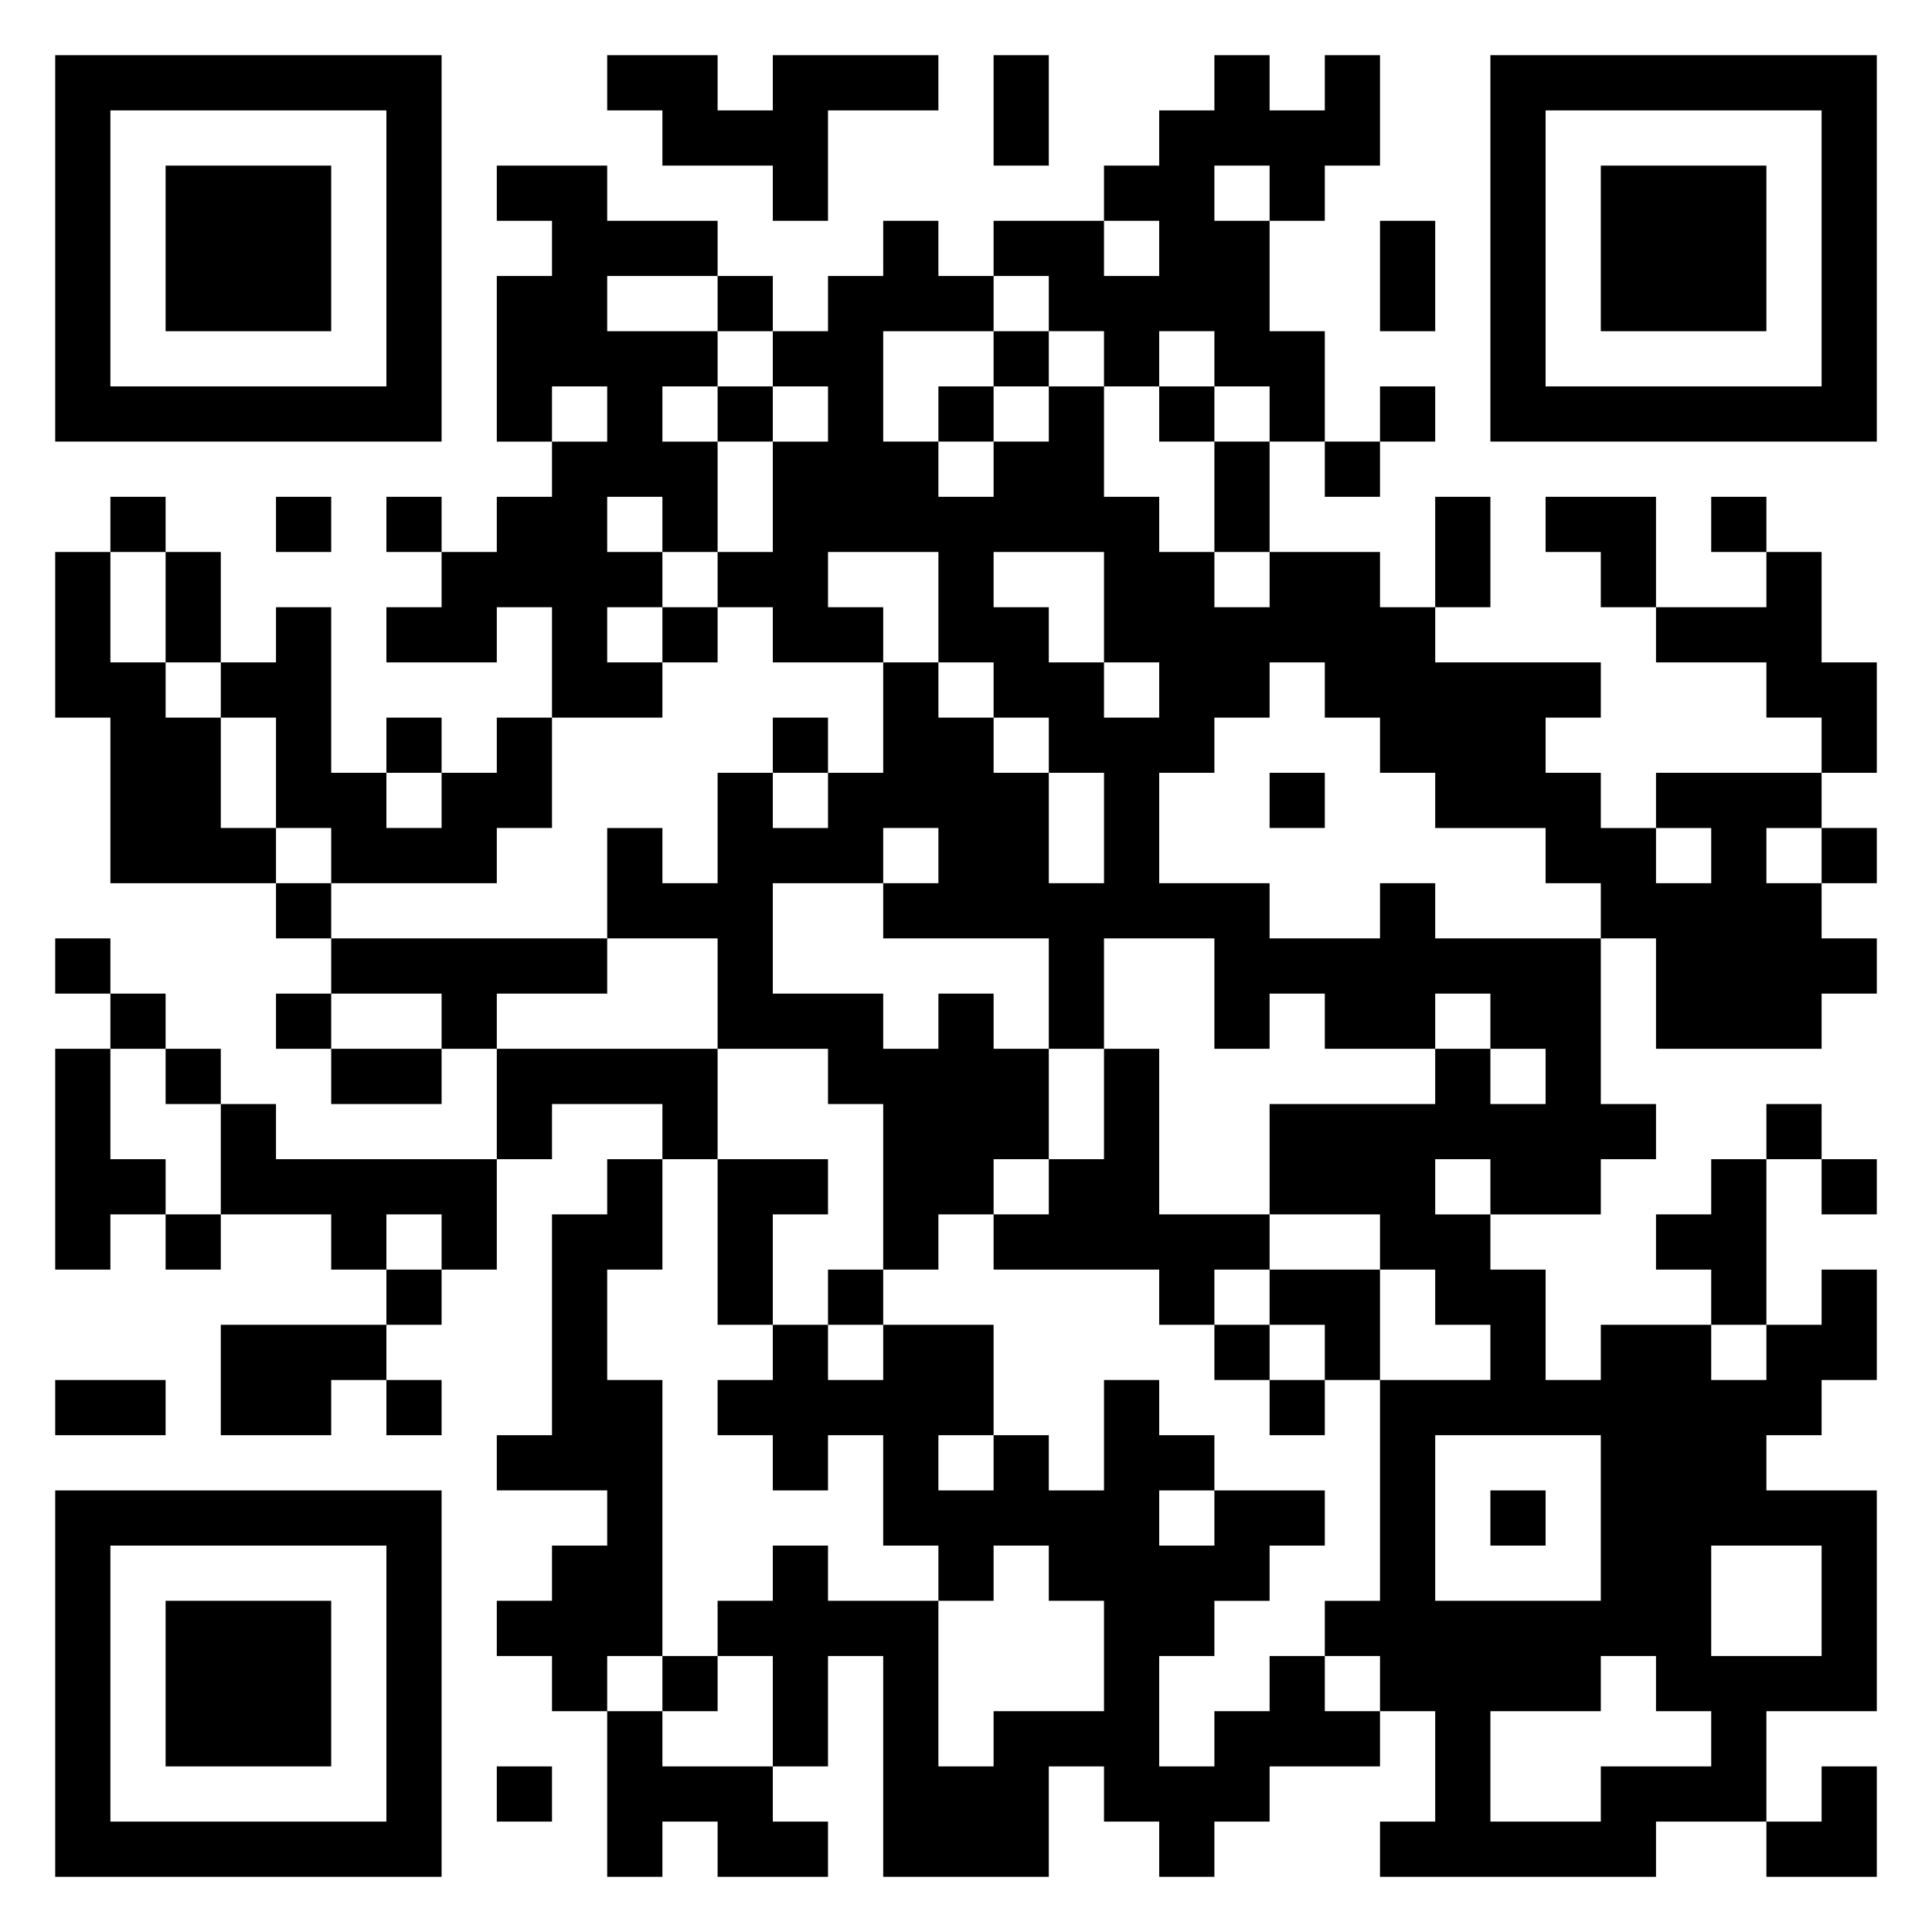 <?xml version="1.0" encoding="UTF-8"?> <svg xmlns="http://www.w3.org/2000/svg" viewBox="0 0 35 35"> <path d="M1 1h7v7h-7zM11 1h2v1h1v-1h3v1h-2v2h-1v-1h-2v-1h-1zM18 1h1v2h-1zM22 1h1v1h1v-1h1v2h-1v1h-1v-1h-1v1h1v2h1v2h-1v-1h-1v-1h-1v1h-1v-1h-1v-1h-1v-1h2v1h1v-1h-1v-1h1v-1h1zM27 1h7v7h-7zM2 2v5h5v-5zM28 2v5h5v-5zM3 3h3v3h-3zM9 3h2v1h2v1h-2v1h2v1h-1v1h1v2h-1v-1h-1v1h1v1h-1v1h1v1h-2v-2h-1v1h-2v-1h1v-1h1v-1h1v-1h1v-1h-1v1h-1v-3h1v-1h-1zM29 3h3v3h-3zM16 4h1v1h1v1h-2v2h1v1h1v-1h1v-1h1v2h1v1h1v1h1v-1h2v1h1v1h3v1h-1v1h1v1h1v1h1v-1h-1v-1h3v1h-1v1h1v1h1v1h-1v1h-3v-2h-1v-1h-1v-1h-2v-1h-1v-1h-1v-1h-1v1h-1v1h-1v2h2v1h2v-1h1v1h3v3h1v1h-1v1h-2v-1h-1v1h1v1h1v2h1v-1h2v1h1v-1h1v-1h1v2h-1v1h-1v1h2v4h-2v2h-2v1h-5v-1h1v-2h-1v-1h-1v-1h1v-4h2v-1h-1v-1h-1v-1h-2v-2h3v-1h1v1h1v-1h-1v-1h-1v1h-2v-1h-1v1h-1v-2h-2v2h-1v-2h-3v-1h1v-1h-1v1h-2v2h2v1h1v-1h1v1h1v2h-1v1h-1v1h-1v-3h-1v-1h-2v-2h-2v-2h1v1h1v-2h1v1h1v-1h1v-2h1v1h1v1h1v2h1v-2h-1v-1h-1v-1h-1v-2h-2v1h1v1h-2v-1h-1v-1h1v-2h1v-1h-1v-1h1v-1h1zM25 4h1v2h-1zM13 5h1v1h-1zM18 6h1v1h-1zM13 7h1v1h-1zM17 7h1v1h-1zM21 7h1v1h-1zM25 7h1v1h-1zM22 8h1v2h-1zM24 8h1v1h-1zM2 9h1v1h-1zM5 9h1v1h-1zM7 9h1v1h-1zM26 9h1v2h-1zM28 9h2v2h-1v-1h-1zM31 9h1v1h-1zM1 10h1v2h1v1h1v2h1v1h-3v-3h-1zM3 10h1v2h-1zM18 10v1h1v1h1v1h1v-1h-1v-2zM32 10h1v2h1v2h-1v-1h-1v-1h-2v-1h2zM5 11h1v3h1v1h1v-1h1v-1h1v2h-1v1h-3v-1h-1v-2h-1v-1h1zM12 11h1v1h-1zM7 13h1v1h-1zM14 13h1v1h-1zM23 14h1v1h-1zM33 15h1v1h-1zM5 16h1v1h-1zM1 17h1v1h-1zM6 17h5v1h-2v1h-1v-1h-2zM2 18h1v1h-1zM5 18h1v1h-1zM1 19h1v2h1v1h-1v1h-1zM3 19h1v1h-1zM6 19h2v1h-2zM9 19h4v2h-1v-1h-2v1h-1zM20 19h1v3h2v1h-1v1h-1v-1h-3v-1h1v-1h1zM4 20h1v1h4v2h-1v-1h-1v1h-1v-1h-2zM32 20h1v1h-1zM11 21h1v2h-1v2h1v5h-1v1h-1v-1h-1v-1h1v-1h1v-1h-2v-1h1v-4h1zM13 21h2v1h-1v2h-1zM31 21h1v3h-1v-1h-1v-1h1zM33 21h1v1h-1zM3 22h1v1h-1zM7 23h1v1h-1zM15 23h1v1h-1zM23 23h2v2h-1v-1h-1zM4 24h3v1h-1v1h-2zM14 24h1v1h1v-1h2v2h-1v1h1v-1h1v1h1v-2h1v1h1v1h-1v1h1v-1h2v1h-1v1h-1v1h-1v2h1v-1h1v-1h1v1h1v1h-2v1h-1v1h-1v-1h-1v-1h-1v2h-3v-4h-1v2h-1v-2h-1v-1h1v-1h1v1h2v3h1v-1h2v-2h-1v-1h-1v1h-1v-1h-1v-2h-1v1h-1v-1h-1v-1h1zM22 24h1v1h-1zM1 25h2v1h-2zM7 25h1v1h-1zM23 25h1v1h-1zM26 26v3h3v-3zM1 27h7v7h-7zM27 27h1v1h-1zM2 28v5h5v-5zM31 28v2h2v-2zM3 29h3v3h-3zM12 30h1v1h-1zM29 30v1h-2v2h2v-1h2v-1h-1v-1zM11 31h1v1h2v1h1v1h-2v-1h-1v1h-1zM9 32h1v1h-1zM33 32h1v2h-2v-1h1z"></path> </svg> 